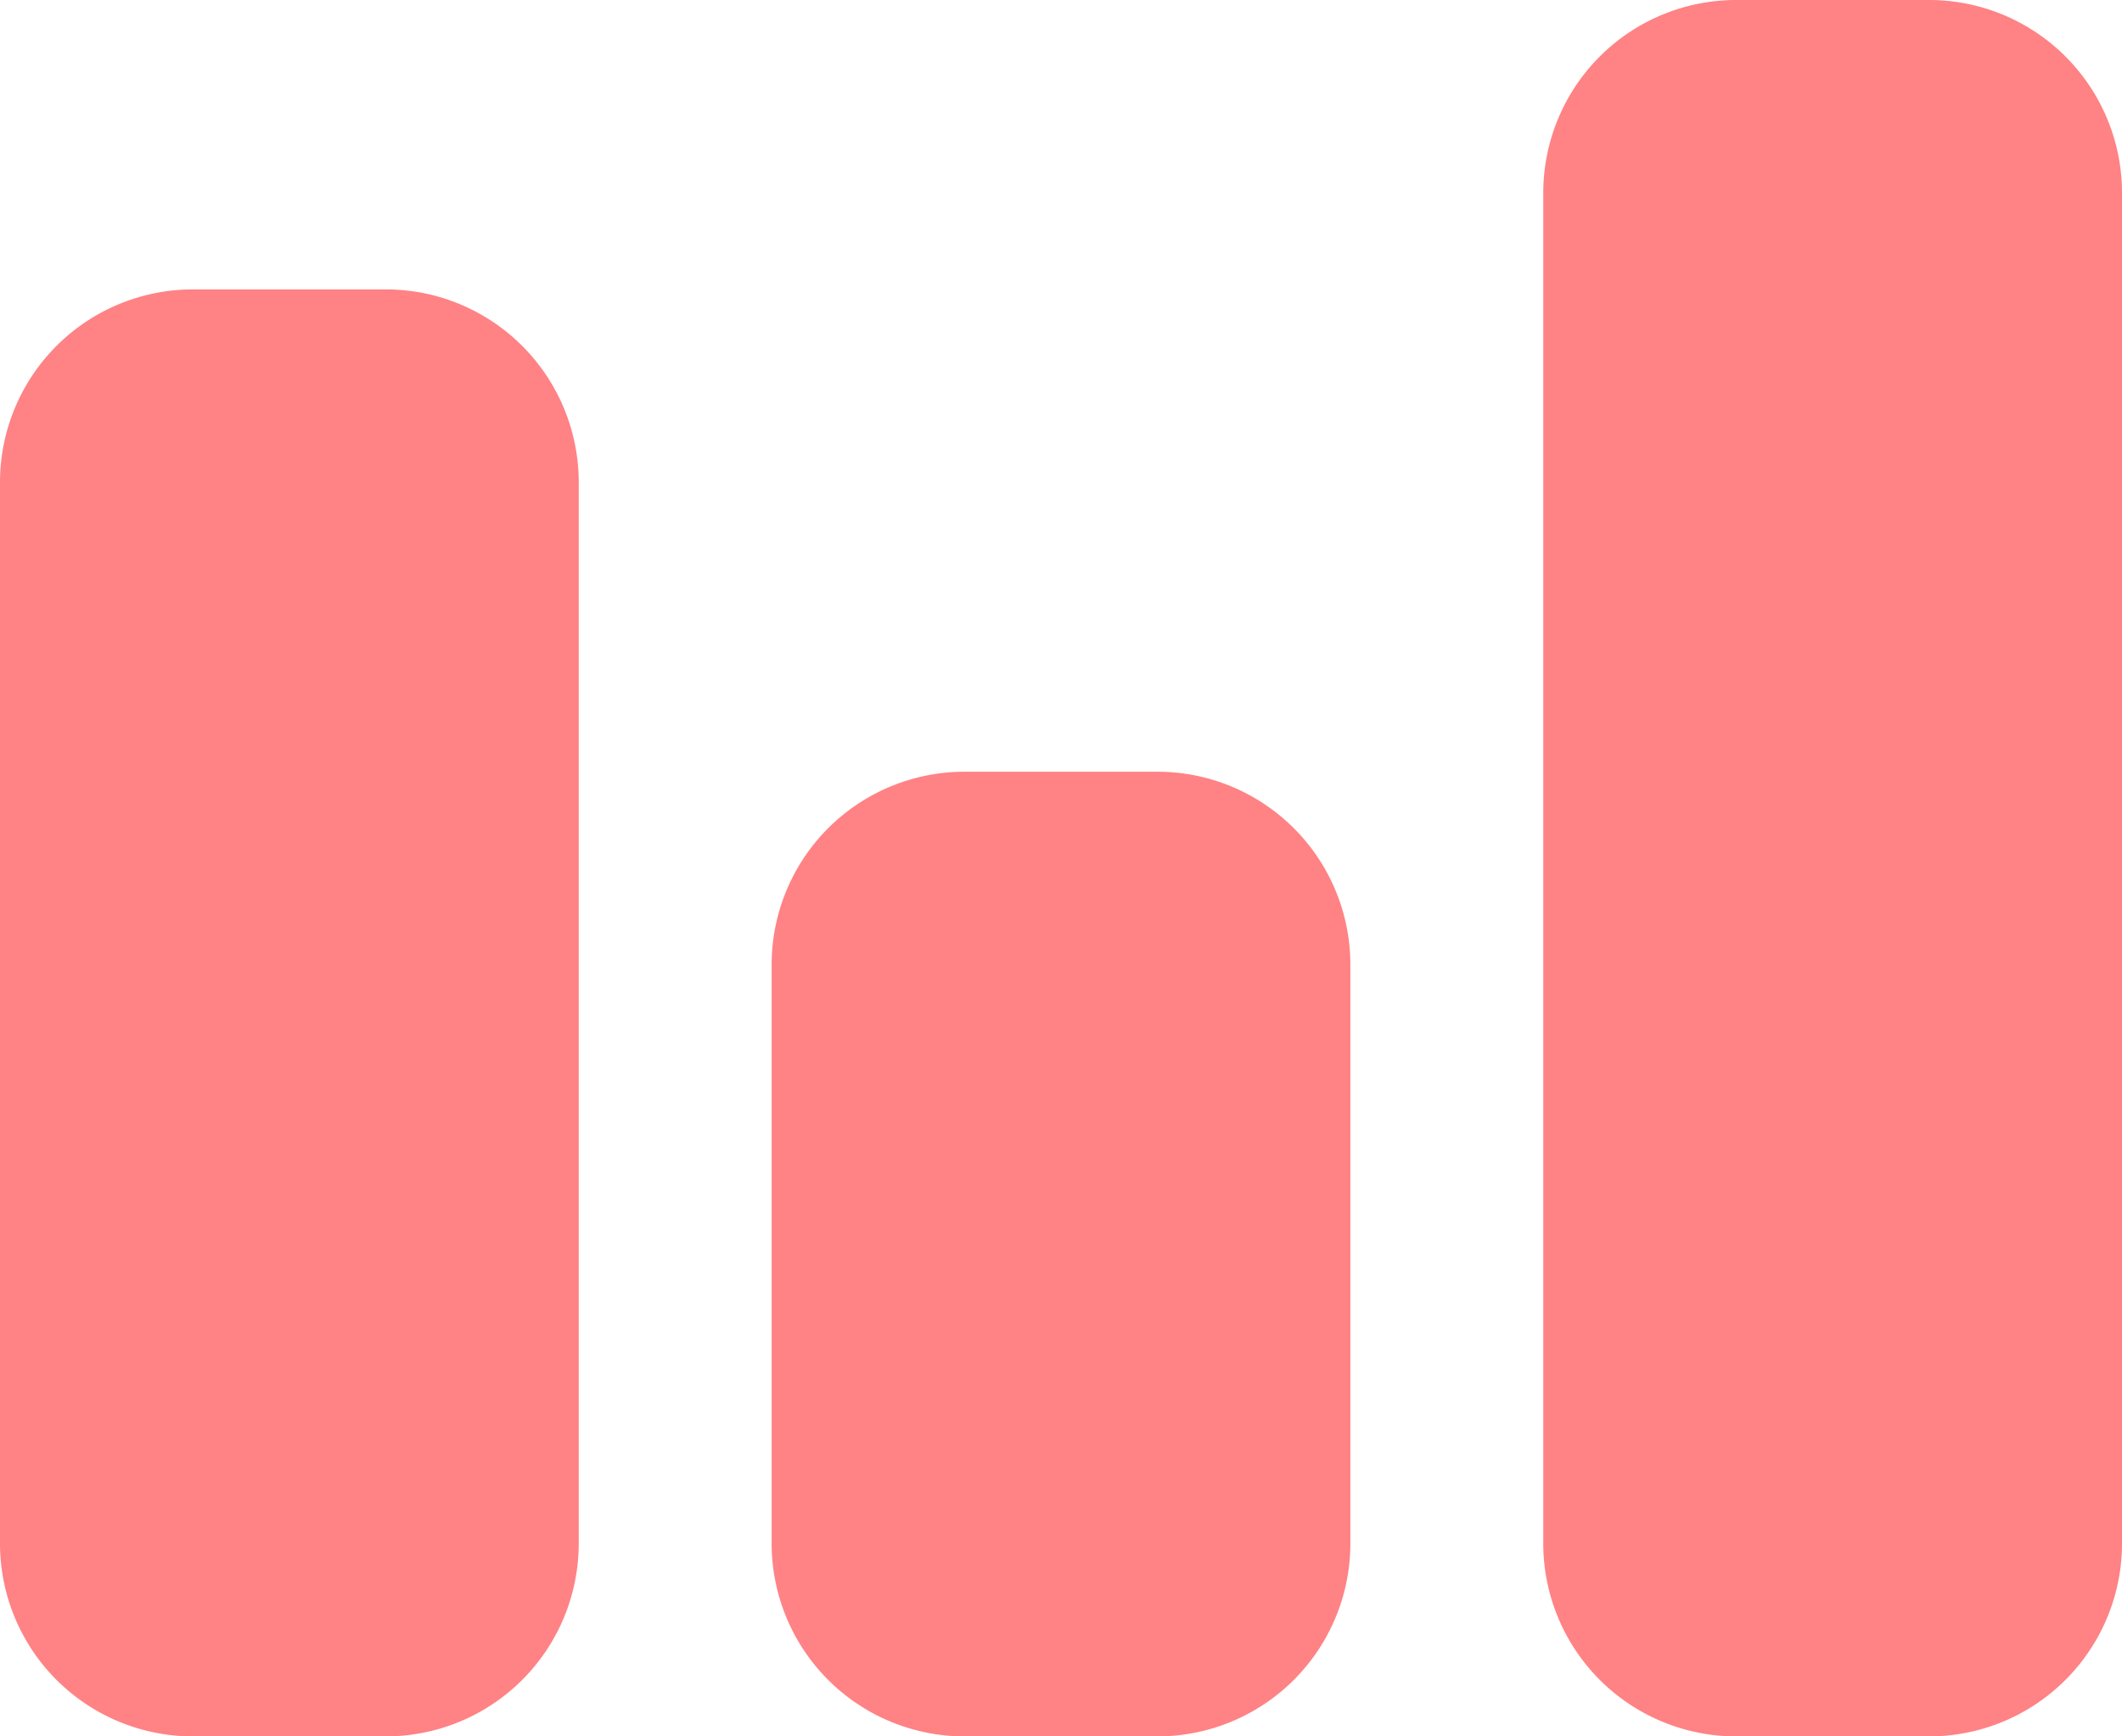 <svg xmlns="http://www.w3.org/2000/svg" viewBox="0 0 22 18"><defs><style>.cls-1{fill:#ff8285;}</style></defs><g id="Layer_2" data-name="Layer 2"><g id="Layer_1-2" data-name="Layer 1"><g id="Glyph"><path class="cls-1" d="M14,10v6a2,2,0,0,1-2,2H10a2,2,0,0,1-2-2V10a2,2,0,0,1,2-2h2A2,2,0,0,1,14,10ZM4,3H2A2,2,0,0,0,0,5V16a2,2,0,0,0,2,2H4a2,2,0,0,0,2-2V5A2,2,0,0,0,4,3ZM20,0H18a2,2,0,0,0-2,2V16a2,2,0,0,0,2,2h2a2,2,0,0,0,2-2V2A2,2,0,0,0,20,0Z"/></g></g></g></svg>